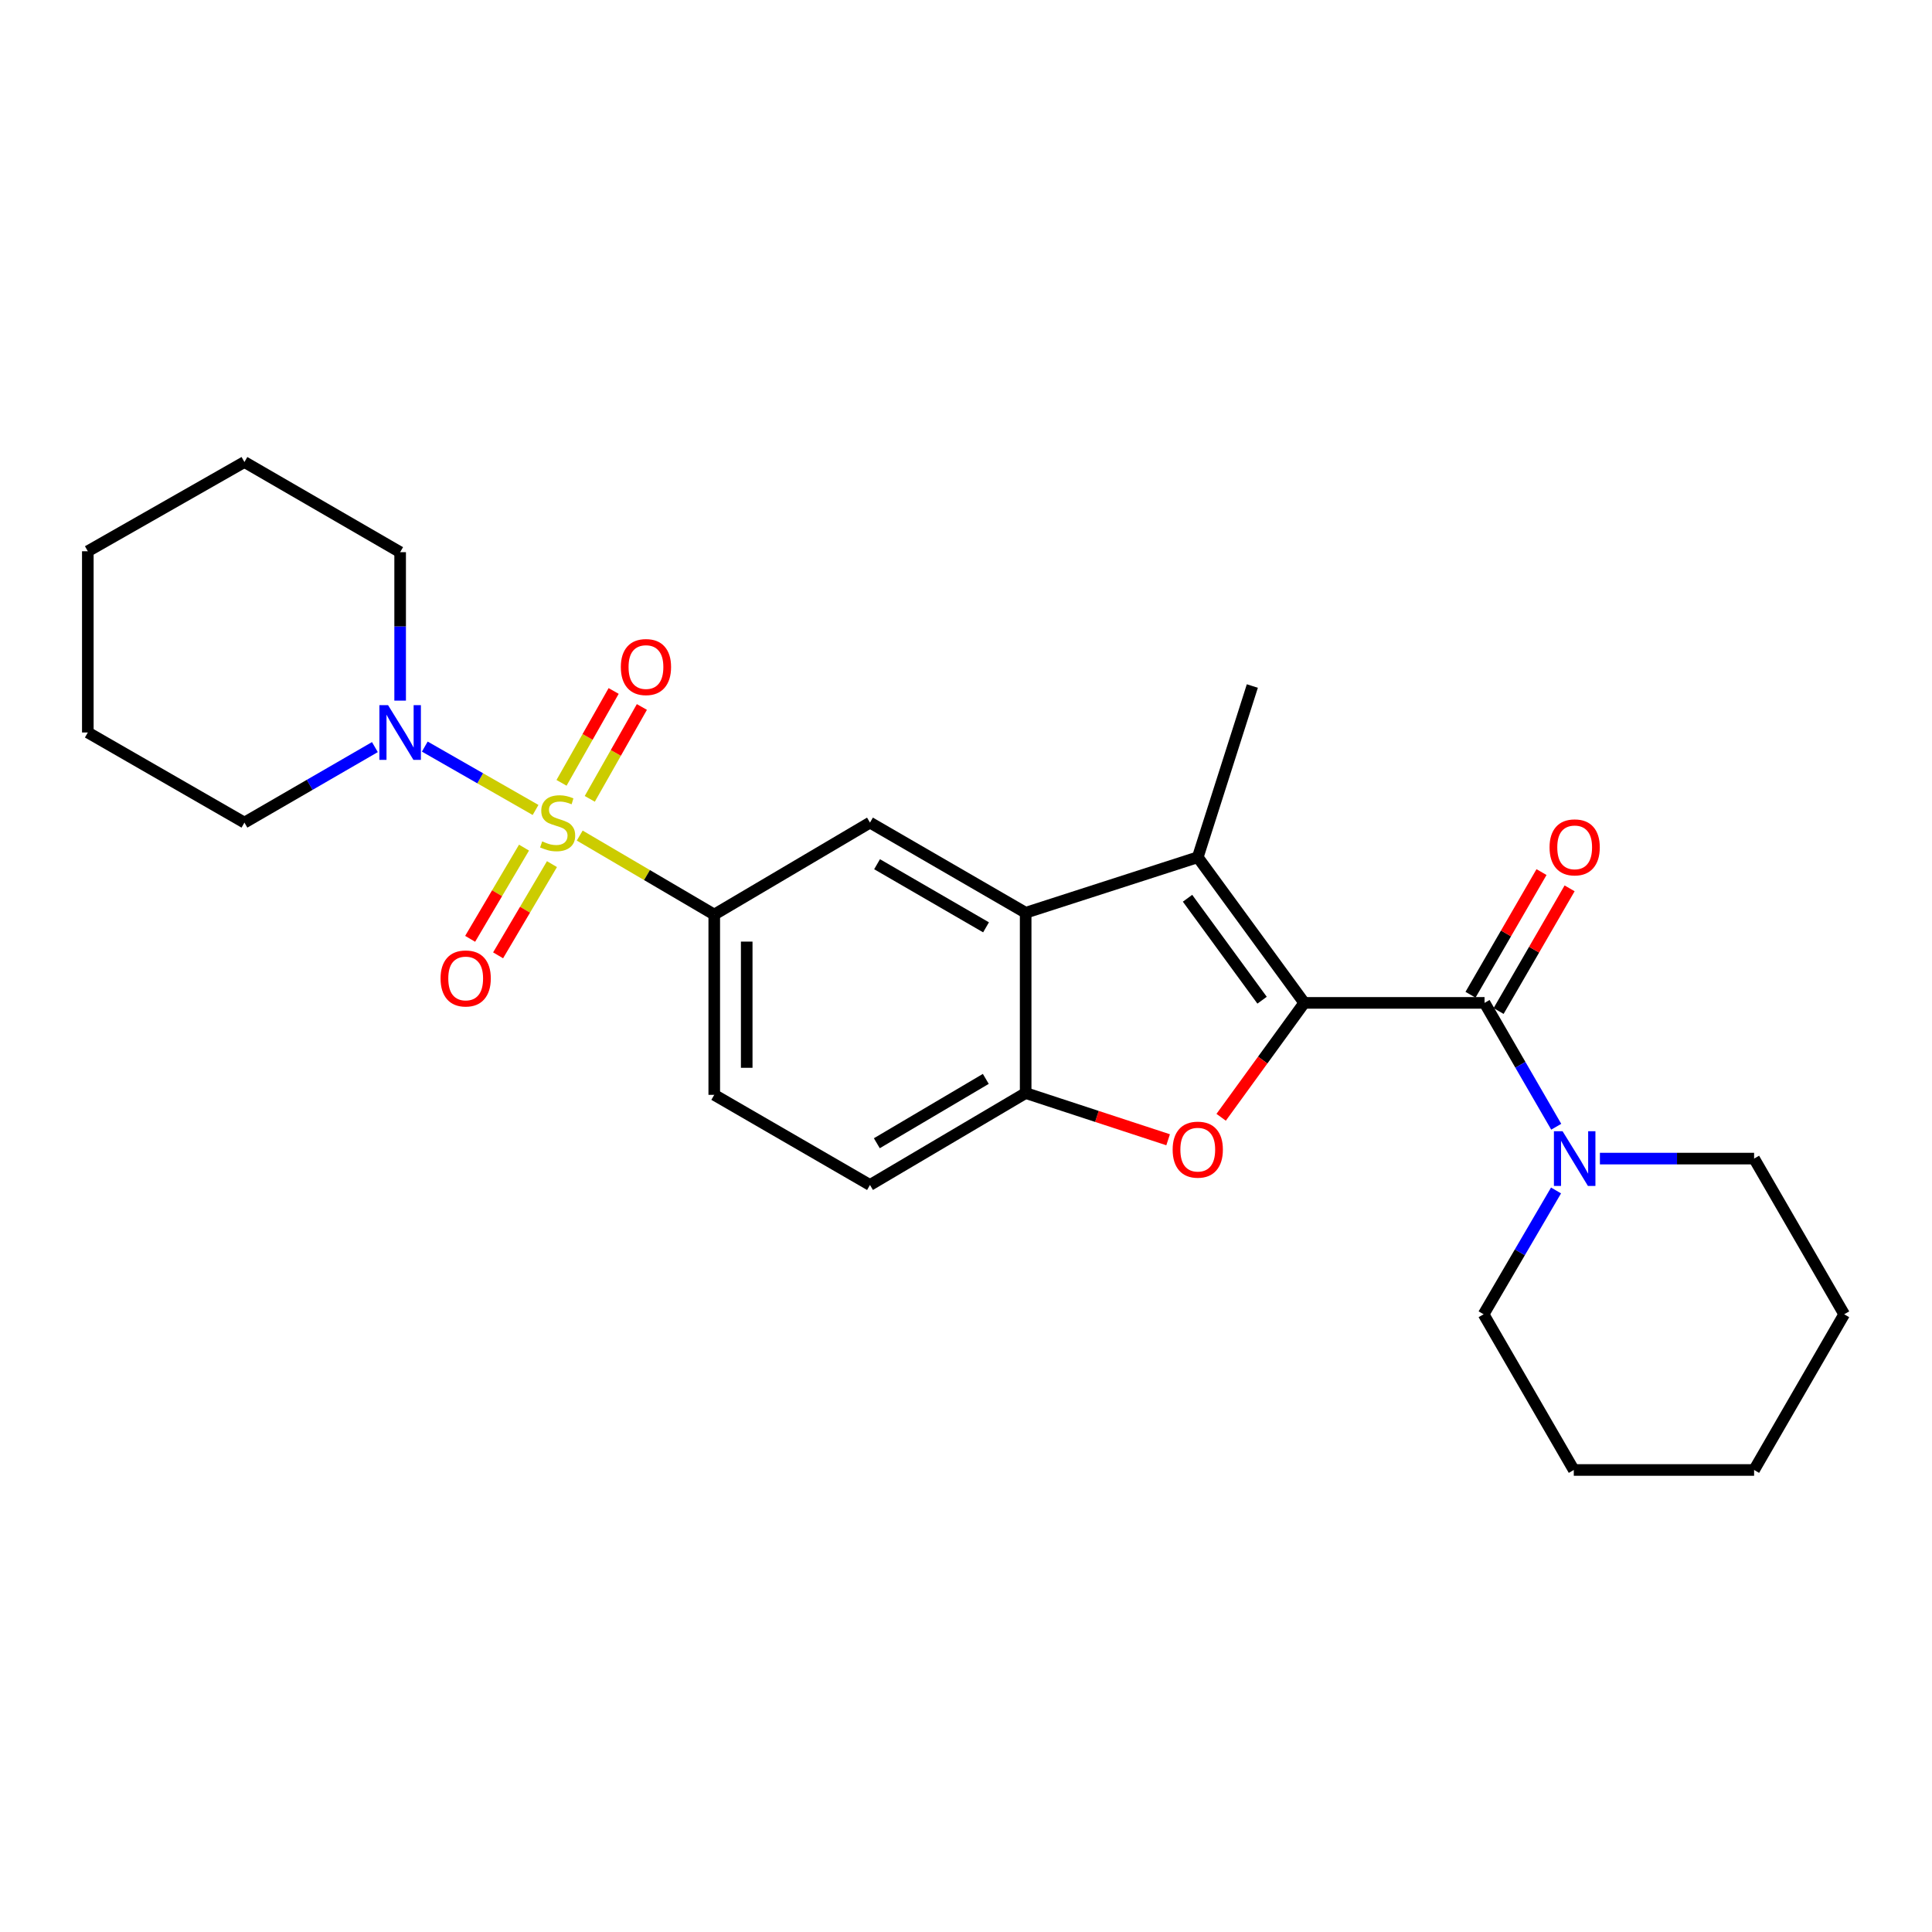 <?xml version='1.0' encoding='iso-8859-1'?>
<svg version='1.1' baseProfile='full'
              xmlns='http://www.w3.org/2000/svg'
                      xmlns:rdkit='http://www.rdkit.org/xml'
                      xmlns:xlink='http://www.w3.org/1999/xlink'
                  xml:space='preserve'
width='1000px' height='1000px' viewBox='0 0 1000 1000'>
<!-- END OF HEADER -->
<rect style='opacity:1.0;fill:#FFFFFF;stroke:none' width='1000' height='1000' x='0' y='0'> </rect>
<path class='bond-5' d='M 300.064,432.491 L 334.88,452.934' style='fill:none;fill-rule:evenodd;stroke:#CCCC00;stroke-width:6px;stroke-linecap:butt;stroke-linejoin:miter;stroke-opacity:1' />
<path class='bond-5' d='M 334.88,452.934 L 369.696,473.377' style='fill:none;fill-rule:evenodd;stroke:#000000;stroke-width:6px;stroke-linecap:butt;stroke-linejoin:miter;stroke-opacity:1' />
<path class='bond-6' d='M 277.206,419.24 L 248.539,402.837' style='fill:none;fill-rule:evenodd;stroke:#CCCC00;stroke-width:6px;stroke-linecap:butt;stroke-linejoin:miter;stroke-opacity:1' />
<path class='bond-6' d='M 248.539,402.837 L 219.872,386.434' style='fill:none;fill-rule:evenodd;stroke:#0000FF;stroke-width:6px;stroke-linecap:butt;stroke-linejoin:miter;stroke-opacity:1' />
<path class='bond-10' d='M 271.229,438.727 L 257.288,462.33' style='fill:none;fill-rule:evenodd;stroke:#CCCC00;stroke-width:6px;stroke-linecap:butt;stroke-linejoin:miter;stroke-opacity:1' />
<path class='bond-10' d='M 257.288,462.33 L 243.347,485.934' style='fill:none;fill-rule:evenodd;stroke:#FF0000;stroke-width:6px;stroke-linecap:butt;stroke-linejoin:miter;stroke-opacity:1' />
<path class='bond-10' d='M 285.697,447.272 L 271.755,470.875' style='fill:none;fill-rule:evenodd;stroke:#CCCC00;stroke-width:6px;stroke-linecap:butt;stroke-linejoin:miter;stroke-opacity:1' />
<path class='bond-10' d='M 271.755,470.875 L 257.814,494.479' style='fill:none;fill-rule:evenodd;stroke:#FF0000;stroke-width:6px;stroke-linecap:butt;stroke-linejoin:miter;stroke-opacity:1' />
<path class='bond-11' d='M 305.264,413.488 L 318.75,389.71' style='fill:none;fill-rule:evenodd;stroke:#CCCC00;stroke-width:6px;stroke-linecap:butt;stroke-linejoin:miter;stroke-opacity:1' />
<path class='bond-11' d='M 318.75,389.71 L 332.236,365.932' style='fill:none;fill-rule:evenodd;stroke:#FF0000;stroke-width:6px;stroke-linecap:butt;stroke-linejoin:miter;stroke-opacity:1' />
<path class='bond-11' d='M 290.648,405.198 L 304.135,381.421' style='fill:none;fill-rule:evenodd;stroke:#CCCC00;stroke-width:6px;stroke-linecap:butt;stroke-linejoin:miter;stroke-opacity:1' />
<path class='bond-11' d='M 304.135,381.421 L 317.621,357.643' style='fill:none;fill-rule:evenodd;stroke:#FF0000;stroke-width:6px;stroke-linecap:butt;stroke-linejoin:miter;stroke-opacity:1' />
<path class='bond-0' d='M 675.082,519.09 L 619.961,443.712' style='fill:none;fill-rule:evenodd;stroke:#000000;stroke-width:6px;stroke-linecap:butt;stroke-linejoin:miter;stroke-opacity:1' />
<path class='bond-0' d='M 653.251,517.701 L 614.666,464.936' style='fill:none;fill-rule:evenodd;stroke:#000000;stroke-width:6px;stroke-linecap:butt;stroke-linejoin:miter;stroke-opacity:1' />
<path class='bond-3' d='M 675.082,519.09 L 768.402,519.09' style='fill:none;fill-rule:evenodd;stroke:#000000;stroke-width:6px;stroke-linecap:butt;stroke-linejoin:miter;stroke-opacity:1' />
<path class='bond-28' d='M 675.082,519.09 L 653.574,548.698' style='fill:none;fill-rule:evenodd;stroke:#000000;stroke-width:6px;stroke-linecap:butt;stroke-linejoin:miter;stroke-opacity:1' />
<path class='bond-28' d='M 653.574,548.698 L 632.066,578.307' style='fill:none;fill-rule:evenodd;stroke:#FF0000;stroke-width:6px;stroke-linecap:butt;stroke-linejoin:miter;stroke-opacity:1' />
<path class='bond-1' d='M 619.961,443.712 L 530.879,472.444' style='fill:none;fill-rule:evenodd;stroke:#000000;stroke-width:6px;stroke-linecap:butt;stroke-linejoin:miter;stroke-opacity:1' />
<path class='bond-15' d='M 619.961,443.712 L 648.208,355.088' style='fill:none;fill-rule:evenodd;stroke:#000000;stroke-width:6px;stroke-linecap:butt;stroke-linejoin:miter;stroke-opacity:1' />
<path class='bond-2' d='M 604.617,589.941 L 567.748,577.852' style='fill:none;fill-rule:evenodd;stroke:#FF0000;stroke-width:6px;stroke-linecap:butt;stroke-linejoin:miter;stroke-opacity:1' />
<path class='bond-2' d='M 567.748,577.852 L 530.879,565.763' style='fill:none;fill-rule:evenodd;stroke:#000000;stroke-width:6px;stroke-linecap:butt;stroke-linejoin:miter;stroke-opacity:1' />
<path class='bond-9' d='M 768.402,519.09 L 786.953,551.144' style='fill:none;fill-rule:evenodd;stroke:#000000;stroke-width:6px;stroke-linecap:butt;stroke-linejoin:miter;stroke-opacity:1' />
<path class='bond-9' d='M 786.953,551.144 L 805.505,583.198' style='fill:none;fill-rule:evenodd;stroke:#0000FF;stroke-width:6px;stroke-linecap:butt;stroke-linejoin:miter;stroke-opacity:1' />
<path class='bond-12' d='M 775.672,523.299 L 794.049,491.554' style='fill:none;fill-rule:evenodd;stroke:#000000;stroke-width:6px;stroke-linecap:butt;stroke-linejoin:miter;stroke-opacity:1' />
<path class='bond-12' d='M 794.049,491.554 L 812.426,459.809' style='fill:none;fill-rule:evenodd;stroke:#FF0000;stroke-width:6px;stroke-linecap:butt;stroke-linejoin:miter;stroke-opacity:1' />
<path class='bond-12' d='M 761.131,514.88 L 779.508,483.136' style='fill:none;fill-rule:evenodd;stroke:#000000;stroke-width:6px;stroke-linecap:butt;stroke-linejoin:miter;stroke-opacity:1' />
<path class='bond-12' d='M 779.508,483.136 L 797.884,451.391' style='fill:none;fill-rule:evenodd;stroke:#FF0000;stroke-width:6px;stroke-linecap:butt;stroke-linejoin:miter;stroke-opacity:1' />
<path class='bond-4' d='M 530.879,472.444 L 450.302,425.78' style='fill:none;fill-rule:evenodd;stroke:#000000;stroke-width:6px;stroke-linecap:butt;stroke-linejoin:miter;stroke-opacity:1' />
<path class='bond-4' d='M 510.372,479.984 L 453.968,447.319' style='fill:none;fill-rule:evenodd;stroke:#000000;stroke-width:6px;stroke-linecap:butt;stroke-linejoin:miter;stroke-opacity:1' />
<path class='bond-27' d='M 530.879,472.444 L 530.879,565.763' style='fill:none;fill-rule:evenodd;stroke:#000000;stroke-width:6px;stroke-linecap:butt;stroke-linejoin:miter;stroke-opacity:1' />
<path class='bond-8' d='M 369.696,473.377 L 450.302,425.78' style='fill:none;fill-rule:evenodd;stroke:#000000;stroke-width:6px;stroke-linecap:butt;stroke-linejoin:miter;stroke-opacity:1' />
<path class='bond-13' d='M 369.696,473.377 L 369.696,566.687' style='fill:none;fill-rule:evenodd;stroke:#000000;stroke-width:6px;stroke-linecap:butt;stroke-linejoin:miter;stroke-opacity:1' />
<path class='bond-13' d='M 386.499,487.374 L 386.499,552.691' style='fill:none;fill-rule:evenodd;stroke:#000000;stroke-width:6px;stroke-linecap:butt;stroke-linejoin:miter;stroke-opacity:1' />
<path class='bond-16' d='M 207.113,362.641 L 207.113,324.223' style='fill:none;fill-rule:evenodd;stroke:#0000FF;stroke-width:6px;stroke-linecap:butt;stroke-linejoin:miter;stroke-opacity:1' />
<path class='bond-16' d='M 207.113,324.223 L 207.113,285.805' style='fill:none;fill-rule:evenodd;stroke:#000000;stroke-width:6px;stroke-linecap:butt;stroke-linejoin:miter;stroke-opacity:1' />
<path class='bond-17' d='M 194.045,386.697 L 160.281,406.238' style='fill:none;fill-rule:evenodd;stroke:#0000FF;stroke-width:6px;stroke-linecap:butt;stroke-linejoin:miter;stroke-opacity:1' />
<path class='bond-17' d='M 160.281,406.238 L 126.517,425.78' style='fill:none;fill-rule:evenodd;stroke:#000000;stroke-width:6px;stroke-linecap:butt;stroke-linejoin:miter;stroke-opacity:1' />
<path class='bond-7' d='M 530.879,565.763 L 450.302,613.342' style='fill:none;fill-rule:evenodd;stroke:#000000;stroke-width:6px;stroke-linecap:butt;stroke-linejoin:miter;stroke-opacity:1' />
<path class='bond-7' d='M 510.249,558.432 L 453.845,591.737' style='fill:none;fill-rule:evenodd;stroke:#000000;stroke-width:6px;stroke-linecap:butt;stroke-linejoin:miter;stroke-opacity:1' />
<path class='bond-18' d='M 805.401,616.18 L 786.658,648.226' style='fill:none;fill-rule:evenodd;stroke:#0000FF;stroke-width:6px;stroke-linecap:butt;stroke-linejoin:miter;stroke-opacity:1' />
<path class='bond-18' d='M 786.658,648.226 L 767.916,680.272' style='fill:none;fill-rule:evenodd;stroke:#000000;stroke-width:6px;stroke-linecap:butt;stroke-linejoin:miter;stroke-opacity:1' />
<path class='bond-19' d='M 828.109,599.686 L 868.014,599.686' style='fill:none;fill-rule:evenodd;stroke:#0000FF;stroke-width:6px;stroke-linecap:butt;stroke-linejoin:miter;stroke-opacity:1' />
<path class='bond-19' d='M 868.014,599.686 L 907.918,599.686' style='fill:none;fill-rule:evenodd;stroke:#000000;stroke-width:6px;stroke-linecap:butt;stroke-linejoin:miter;stroke-opacity:1' />
<path class='bond-14' d='M 369.696,566.687 L 450.302,613.342' style='fill:none;fill-rule:evenodd;stroke:#000000;stroke-width:6px;stroke-linecap:butt;stroke-linejoin:miter;stroke-opacity:1' />
<path class='bond-23' d='M 207.113,285.805 L 126.517,239.141' style='fill:none;fill-rule:evenodd;stroke:#000000;stroke-width:6px;stroke-linecap:butt;stroke-linejoin:miter;stroke-opacity:1' />
<path class='bond-20' d='M 126.517,425.78 L 45.455,379.134' style='fill:none;fill-rule:evenodd;stroke:#000000;stroke-width:6px;stroke-linecap:butt;stroke-linejoin:miter;stroke-opacity:1' />
<path class='bond-21' d='M 767.916,680.272 L 814.59,760.859' style='fill:none;fill-rule:evenodd;stroke:#000000;stroke-width:6px;stroke-linecap:butt;stroke-linejoin:miter;stroke-opacity:1' />
<path class='bond-22' d='M 907.918,599.686 L 954.545,680.272' style='fill:none;fill-rule:evenodd;stroke:#000000;stroke-width:6px;stroke-linecap:butt;stroke-linejoin:miter;stroke-opacity:1' />
<path class='bond-24' d='M 45.455,379.134 L 45.455,285.329' style='fill:none;fill-rule:evenodd;stroke:#000000;stroke-width:6px;stroke-linecap:butt;stroke-linejoin:miter;stroke-opacity:1' />
<path class='bond-29' d='M 814.59,760.859 L 907.918,760.859' style='fill:none;fill-rule:evenodd;stroke:#000000;stroke-width:6px;stroke-linecap:butt;stroke-linejoin:miter;stroke-opacity:1' />
<path class='bond-25' d='M 954.545,680.272 L 907.918,760.859' style='fill:none;fill-rule:evenodd;stroke:#000000;stroke-width:6px;stroke-linecap:butt;stroke-linejoin:miter;stroke-opacity:1' />
<path class='bond-26' d='M 126.517,239.141 L 45.455,285.329' style='fill:none;fill-rule:evenodd;stroke:#000000;stroke-width:6px;stroke-linecap:butt;stroke-linejoin:miter;stroke-opacity:1' />
<path  class='atom-0' d='M 280.634 435.5
Q 280.954 435.62, 282.274 436.18
Q 283.594 436.74, 285.034 437.1
Q 286.514 437.42, 287.954 437.42
Q 290.634 437.42, 292.194 436.14
Q 293.754 434.82, 293.754 432.54
Q 293.754 430.98, 292.954 430.02
Q 292.194 429.06, 290.994 428.54
Q 289.794 428.02, 287.794 427.42
Q 285.274 426.66, 283.754 425.94
Q 282.274 425.22, 281.194 423.7
Q 280.154 422.18, 280.154 419.62
Q 280.154 416.06, 282.554 413.86
Q 284.994 411.66, 289.794 411.66
Q 293.074 411.66, 296.794 413.22
L 295.874 416.3
Q 292.474 414.9, 289.914 414.9
Q 287.154 414.9, 285.634 416.06
Q 284.114 417.18, 284.154 419.14
Q 284.154 420.66, 284.914 421.58
Q 285.714 422.5, 286.834 423.02
Q 287.994 423.54, 289.914 424.14
Q 292.474 424.94, 293.994 425.74
Q 295.514 426.54, 296.594 428.18
Q 297.714 429.78, 297.714 432.54
Q 297.714 436.46, 295.074 438.58
Q 292.474 440.66, 288.114 440.66
Q 285.594 440.66, 283.674 440.1
Q 281.794 439.58, 279.554 438.66
L 280.634 435.5
' fill='#CCCC00'/>
<path  class='atom-3' d='M 606.961 595.052
Q 606.961 588.252, 610.321 584.452
Q 613.681 580.652, 619.961 580.652
Q 626.241 580.652, 629.601 584.452
Q 632.961 588.252, 632.961 595.052
Q 632.961 601.932, 629.561 605.852
Q 626.161 609.732, 619.961 609.732
Q 613.721 609.732, 610.321 605.852
Q 606.961 601.972, 606.961 595.052
M 619.961 606.532
Q 624.281 606.532, 626.601 603.652
Q 628.961 600.732, 628.961 595.052
Q 628.961 589.492, 626.601 586.692
Q 624.281 583.852, 619.961 583.852
Q 615.641 583.852, 613.281 586.652
Q 610.961 589.452, 610.961 595.052
Q 610.961 600.772, 613.281 603.652
Q 615.641 606.532, 619.961 606.532
' fill='#FF0000'/>
<path  class='atom-7' d='M 200.853 364.974
L 210.133 379.974
Q 211.053 381.454, 212.533 384.134
Q 214.013 386.814, 214.093 386.974
L 214.093 364.974
L 217.853 364.974
L 217.853 393.294
L 213.973 393.294
L 204.013 376.894
Q 202.853 374.974, 201.613 372.774
Q 200.413 370.574, 200.053 369.894
L 200.053 393.294
L 196.373 393.294
L 196.373 364.974
L 200.853 364.974
' fill='#0000FF'/>
<path  class='atom-10' d='M 808.787 585.526
L 818.067 600.526
Q 818.987 602.006, 820.467 604.686
Q 821.947 607.366, 822.027 607.526
L 822.027 585.526
L 825.787 585.526
L 825.787 613.846
L 821.907 613.846
L 811.947 597.446
Q 810.787 595.526, 809.547 593.326
Q 808.347 591.126, 807.987 590.446
L 807.987 613.846
L 804.307 613.846
L 804.307 585.526
L 808.787 585.526
' fill='#0000FF'/>
<path  class='atom-11' d='M 228.036 506.446
Q 228.036 499.646, 231.396 495.846
Q 234.756 492.046, 241.036 492.046
Q 247.316 492.046, 250.676 495.846
Q 254.036 499.646, 254.036 506.446
Q 254.036 513.326, 250.636 517.246
Q 247.236 521.126, 241.036 521.126
Q 234.796 521.126, 231.396 517.246
Q 228.036 513.366, 228.036 506.446
M 241.036 517.926
Q 245.356 517.926, 247.676 515.046
Q 250.036 512.126, 250.036 506.446
Q 250.036 500.886, 247.676 498.086
Q 245.356 495.246, 241.036 495.246
Q 236.716 495.246, 234.356 498.046
Q 232.036 500.846, 232.036 506.446
Q 232.036 512.166, 234.356 515.046
Q 236.716 517.926, 241.036 517.926
' fill='#FF0000'/>
<path  class='atom-12' d='M 321.346 345.263
Q 321.346 338.463, 324.706 334.663
Q 328.066 330.863, 334.346 330.863
Q 340.626 330.863, 343.986 334.663
Q 347.346 338.463, 347.346 345.263
Q 347.346 352.143, 343.946 356.063
Q 340.546 359.943, 334.346 359.943
Q 328.106 359.943, 324.706 356.063
Q 321.346 352.183, 321.346 345.263
M 334.346 356.743
Q 338.666 356.743, 340.986 353.863
Q 343.346 350.943, 343.346 345.263
Q 343.346 339.703, 340.986 336.903
Q 338.666 334.063, 334.346 334.063
Q 330.026 334.063, 327.666 336.863
Q 325.346 339.663, 325.346 345.263
Q 325.346 350.983, 327.666 353.863
Q 330.026 356.743, 334.346 356.743
' fill='#FF0000'/>
<path  class='atom-13' d='M 802.047 438.592
Q 802.047 431.792, 805.407 427.992
Q 808.767 424.192, 815.047 424.192
Q 821.327 424.192, 824.687 427.992
Q 828.047 431.792, 828.047 438.592
Q 828.047 445.472, 824.647 449.392
Q 821.247 453.272, 815.047 453.272
Q 808.807 453.272, 805.407 449.392
Q 802.047 445.512, 802.047 438.592
M 815.047 450.072
Q 819.367 450.072, 821.687 447.192
Q 824.047 444.272, 824.047 438.592
Q 824.047 433.032, 821.687 430.232
Q 819.367 427.392, 815.047 427.392
Q 810.727 427.392, 808.367 430.192
Q 806.047 432.992, 806.047 438.592
Q 806.047 444.312, 808.367 447.192
Q 810.727 450.072, 815.047 450.072
' fill='#FF0000'/>
</svg>
